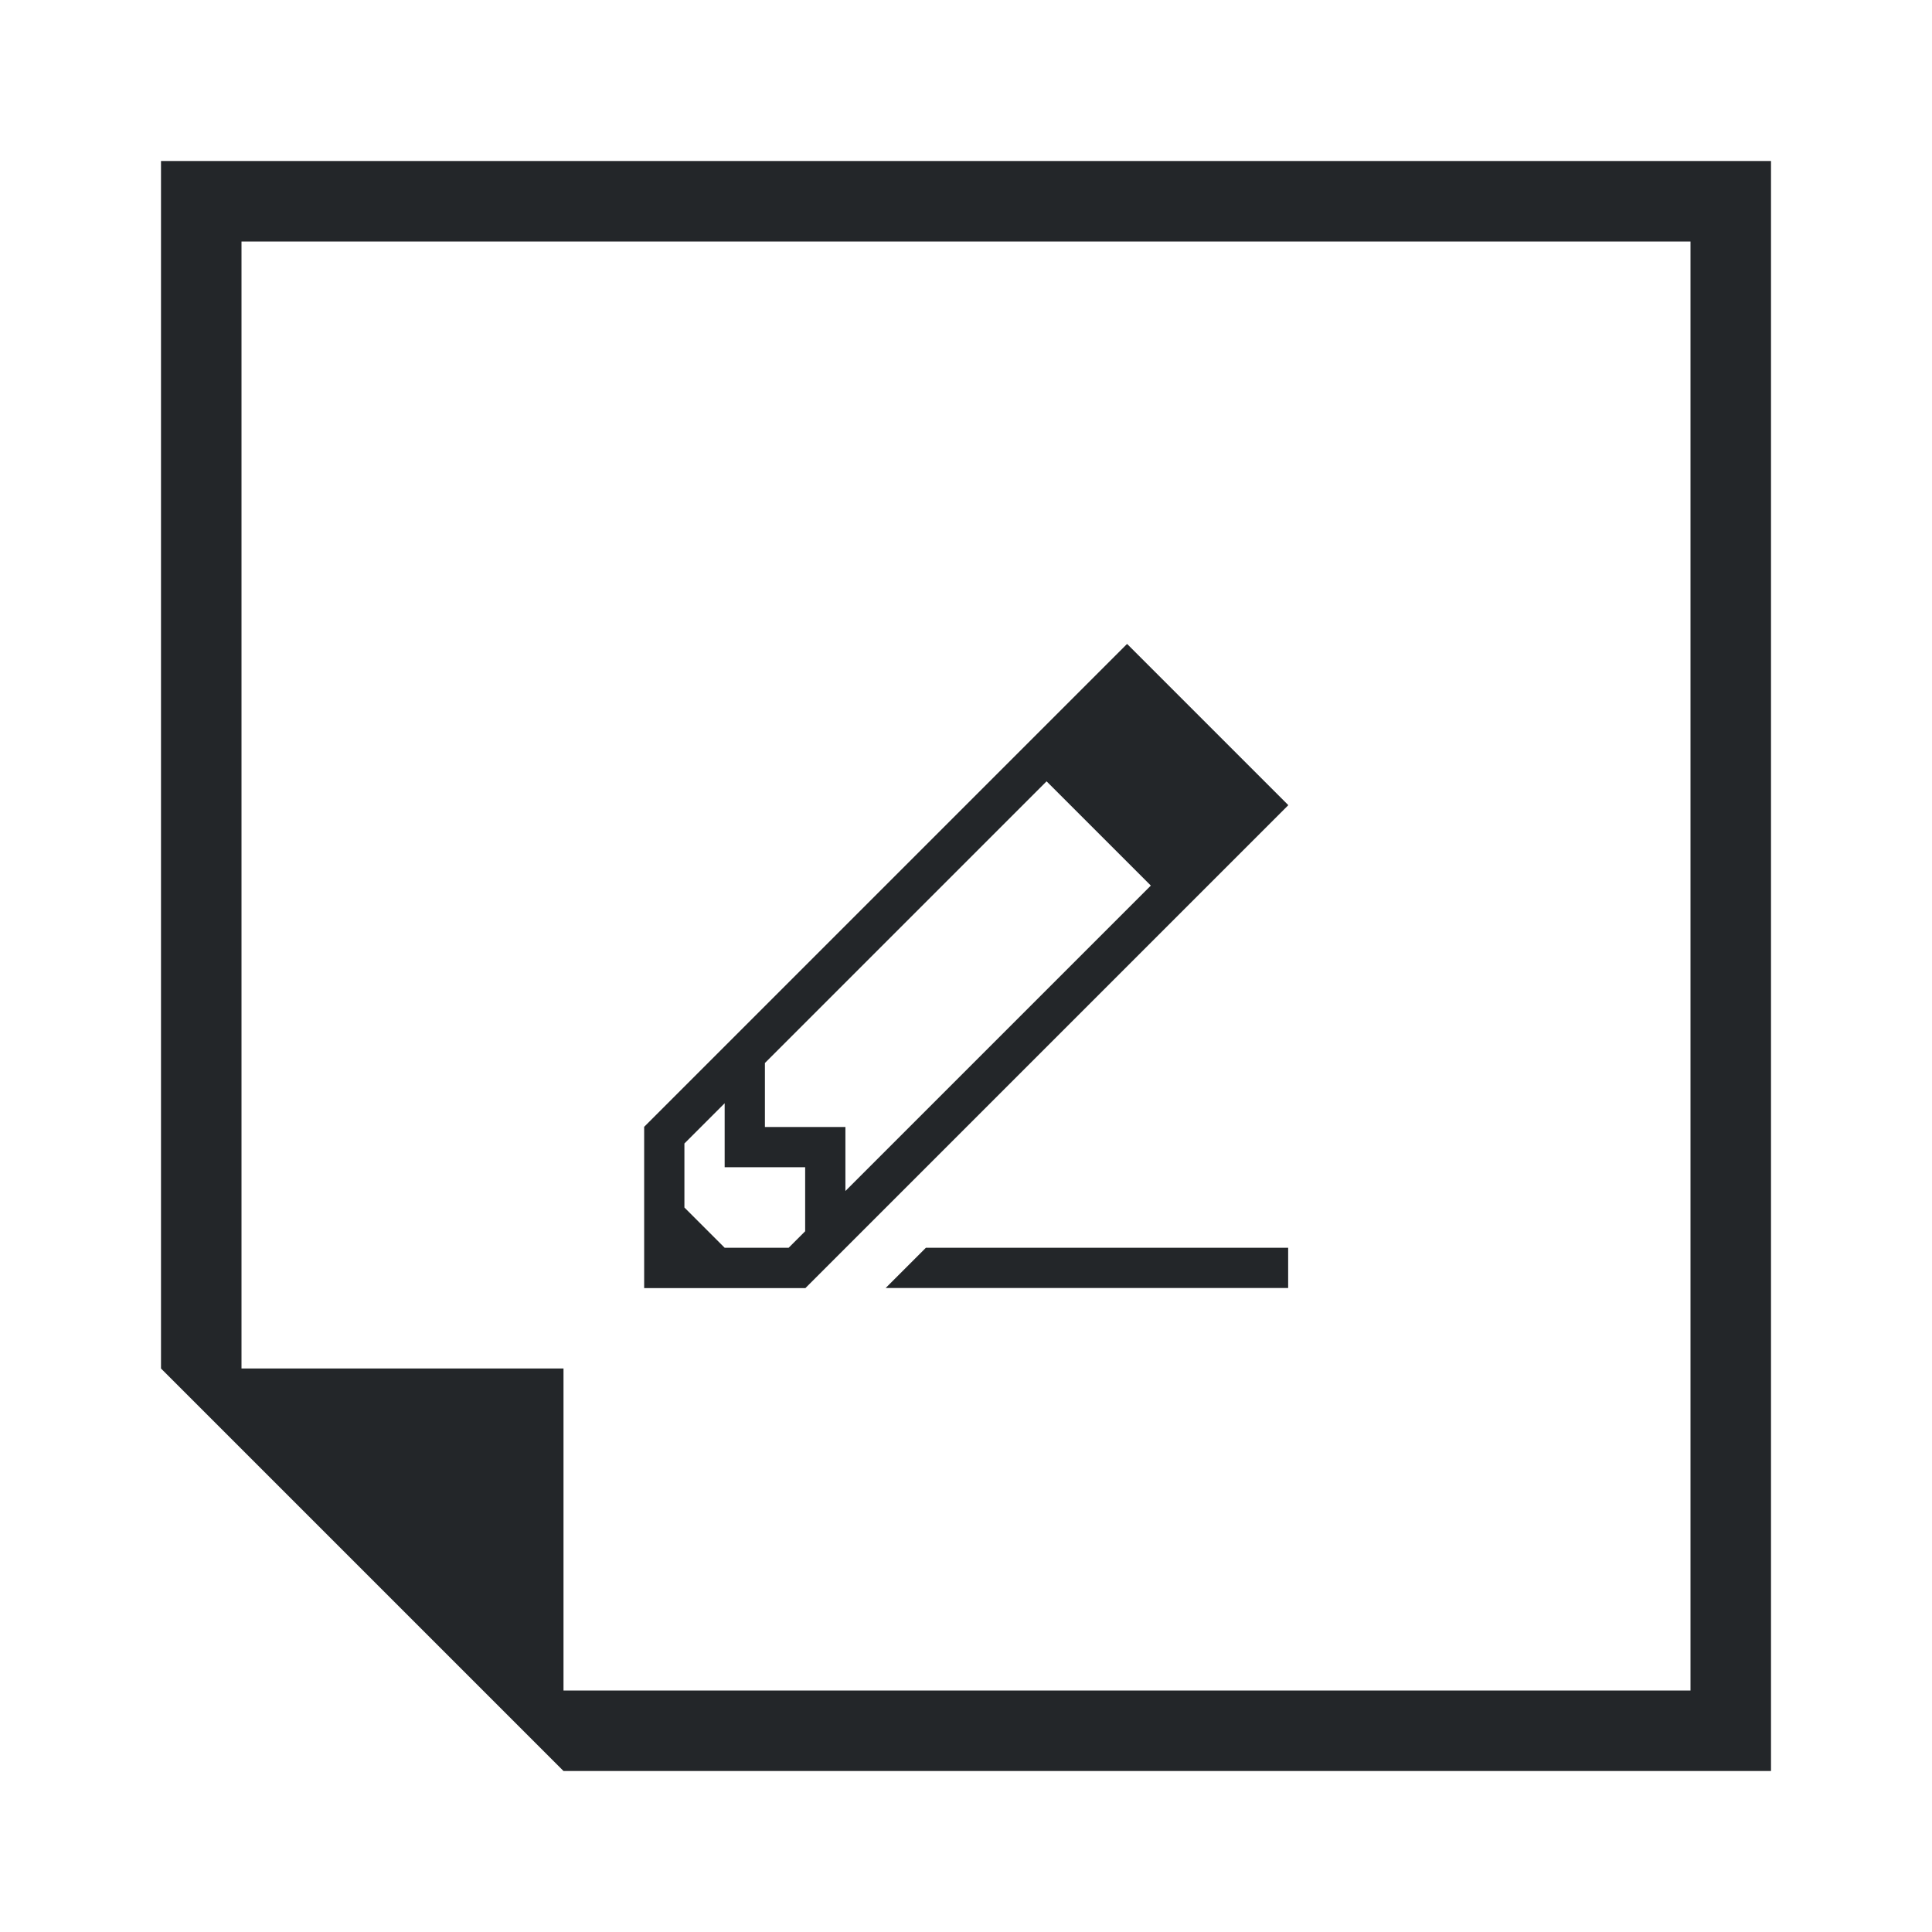 <svg id="svg20" fill="none" width="48" height="48" version="1.1" xmlns="http://www.w3.org/2000/svg">
    <style id="current-color-scheme" type="text/css">.ColorScheme-Text {
  color:#232629;
}</style>
    <path fill="currentColor" class="ColorScheme-Text" id="path1" d="M 42,6 V 42 H 14 V 34 H 6 V 6 Z M 4,4 c 7.6e-4,9.805 0,30 0,30 L 14,44 H 44 V 4 Z"/>
    <path fill="currentColor" class="ColorScheme-Text" id="path2" d="M 28 16 L 16.008 27.992 L 16.004 27.992 L 16.004 32.002 L 20.014 32.002 L 20.014 31.998 L 32.006 20.006 L 32.004 20.004 L 32.006 20.002 L 28.006 16.002 L 28.004 16.004 Z M 26.002 19.412 L 28.592 22.002 L 21.004 29.59 L 21.004 28 L 19.004 28 L 19.004 26.41 Z M 18.004 27.41 L 18.004 29 L 20.004 29 L 20.004 30.59 L 19.594 31 L 18.004 31 L 17.004 30 L 17.004 28.41 Z M 23.004 31 L 22.004 32 L 32.004 32 L 32.004 31 Z"/>
</svg>
